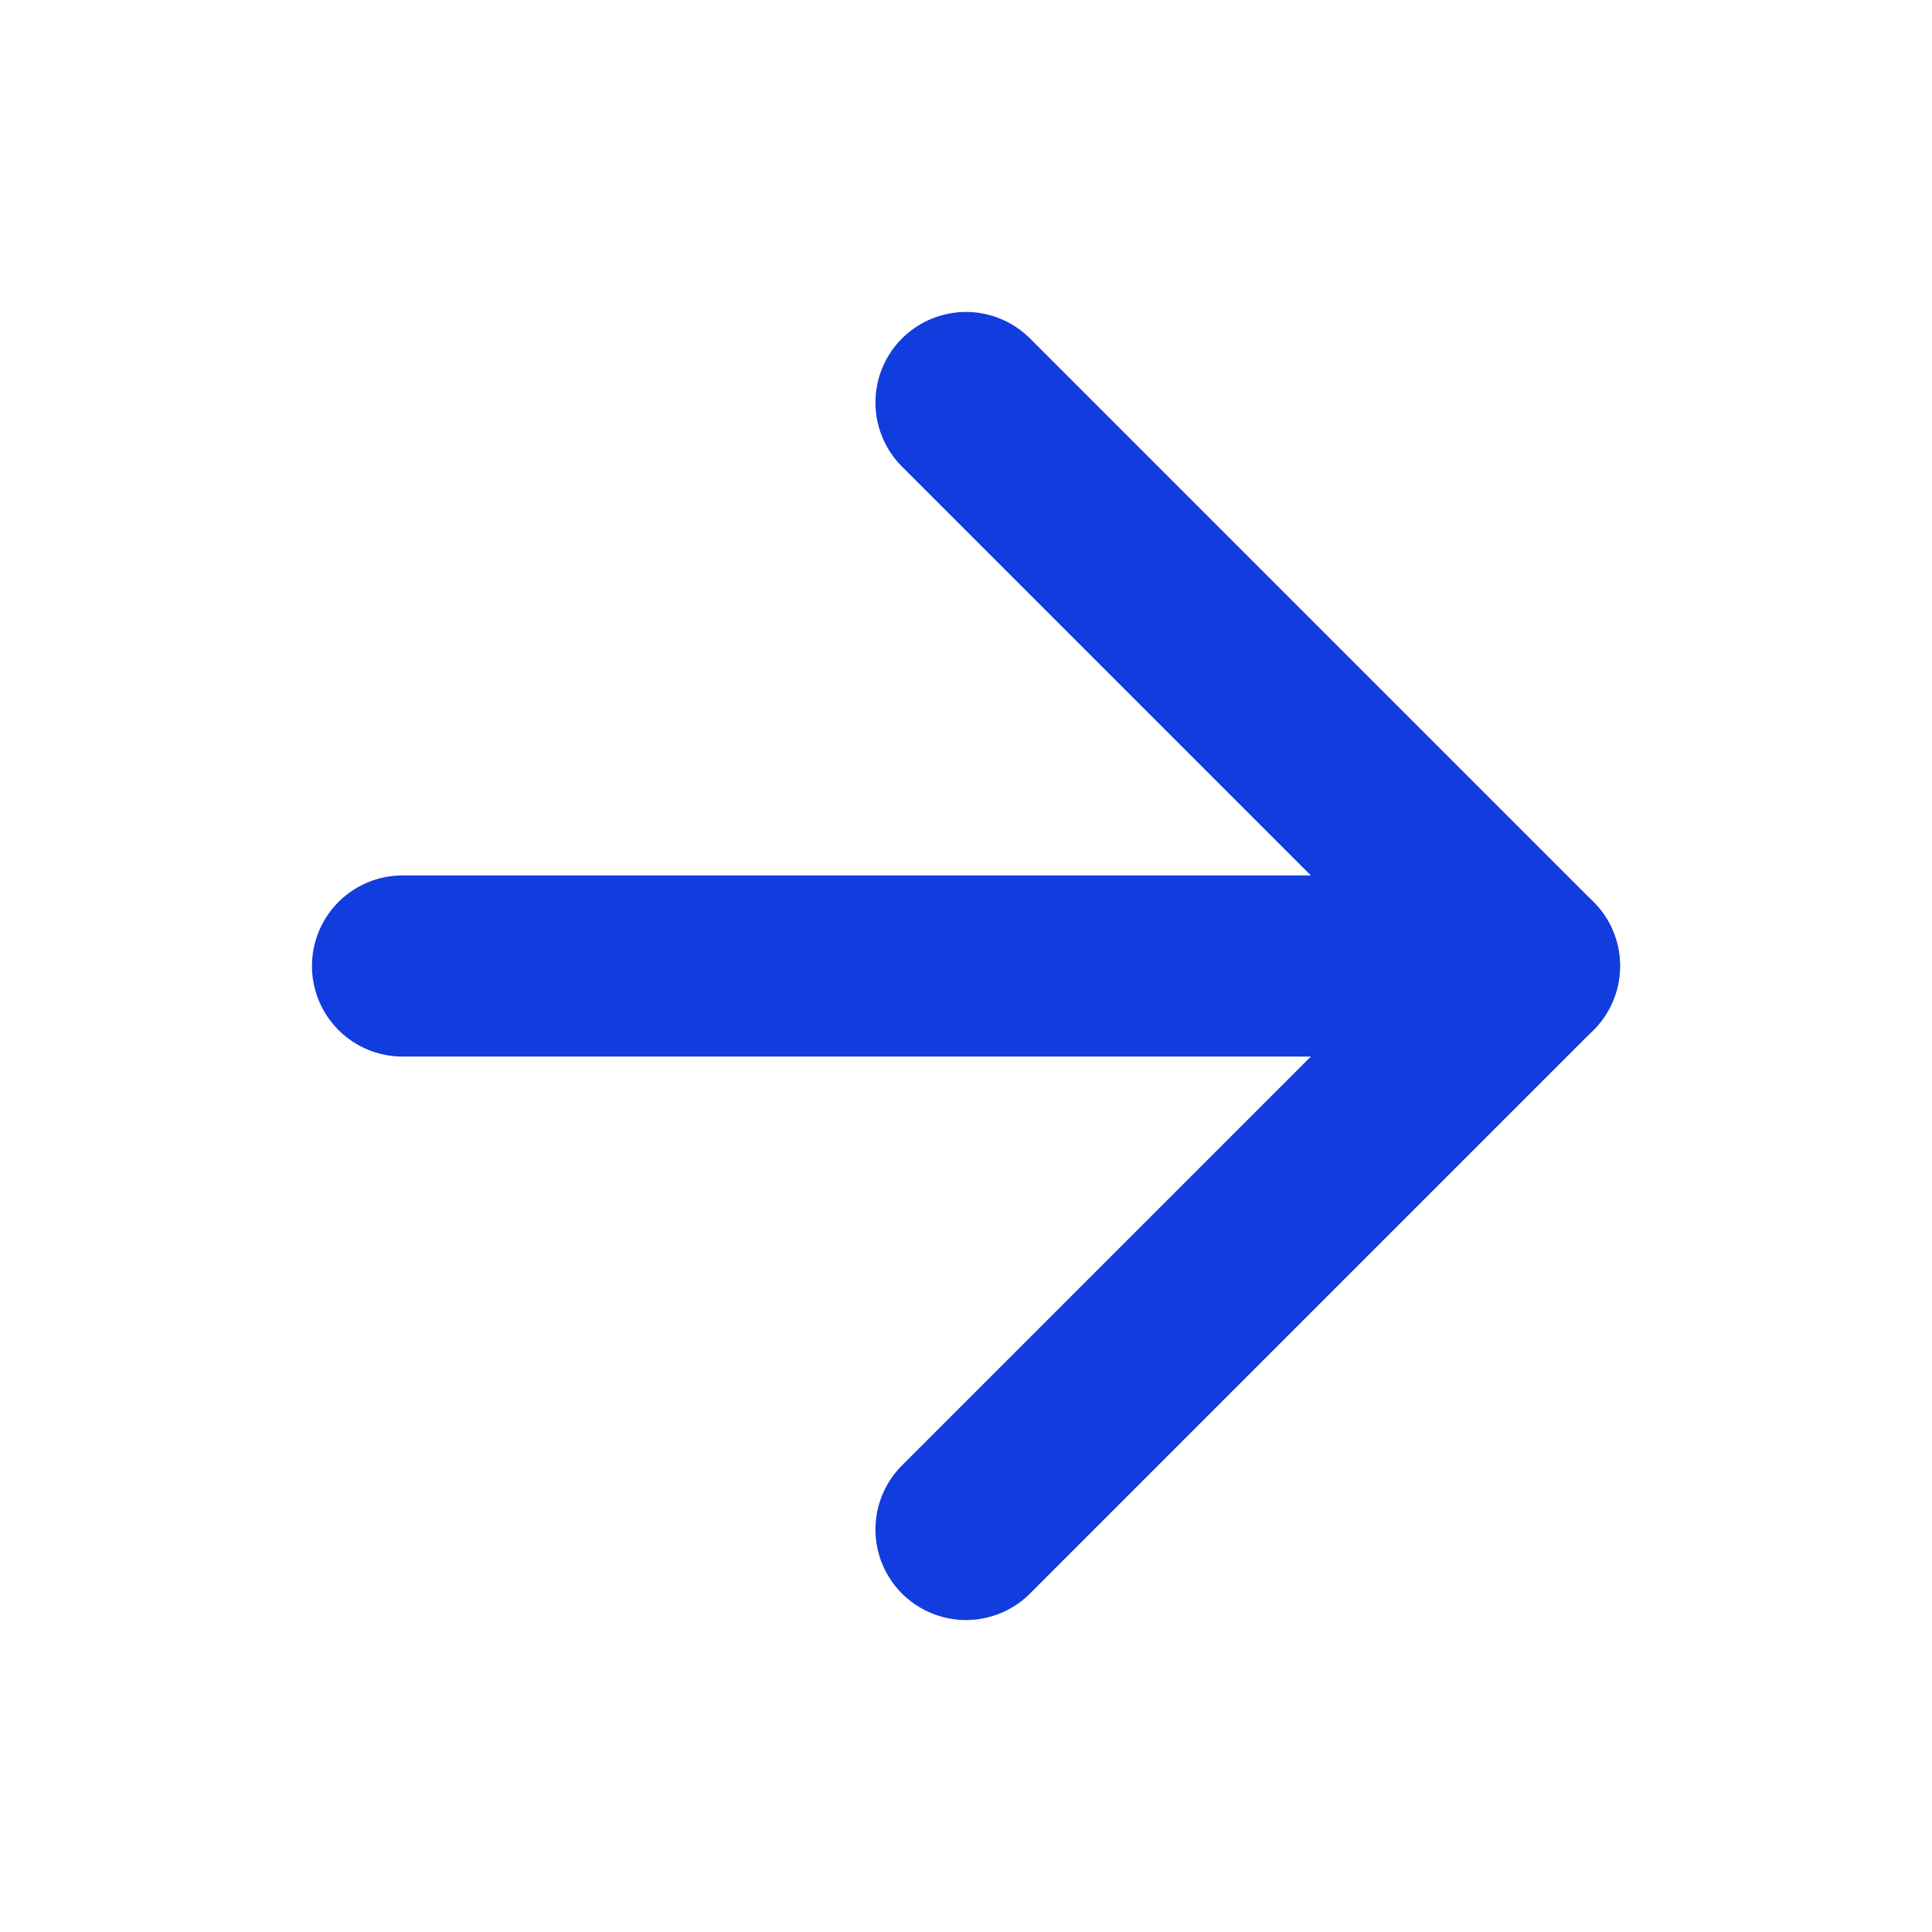 <svg width="32" height="32" viewBox="0 0 32 32" fill="none" xmlns="http://www.w3.org/2000/svg">
<path d="M6.667 16H25.333" stroke="#123DDE" stroke-width="3" stroke-linecap="round" stroke-linejoin="round"/>
<path d="M16 6.667L25.333 16L16 25.333" stroke="#123DDE" stroke-width="3" stroke-linecap="round" stroke-linejoin="round"/>
</svg>
